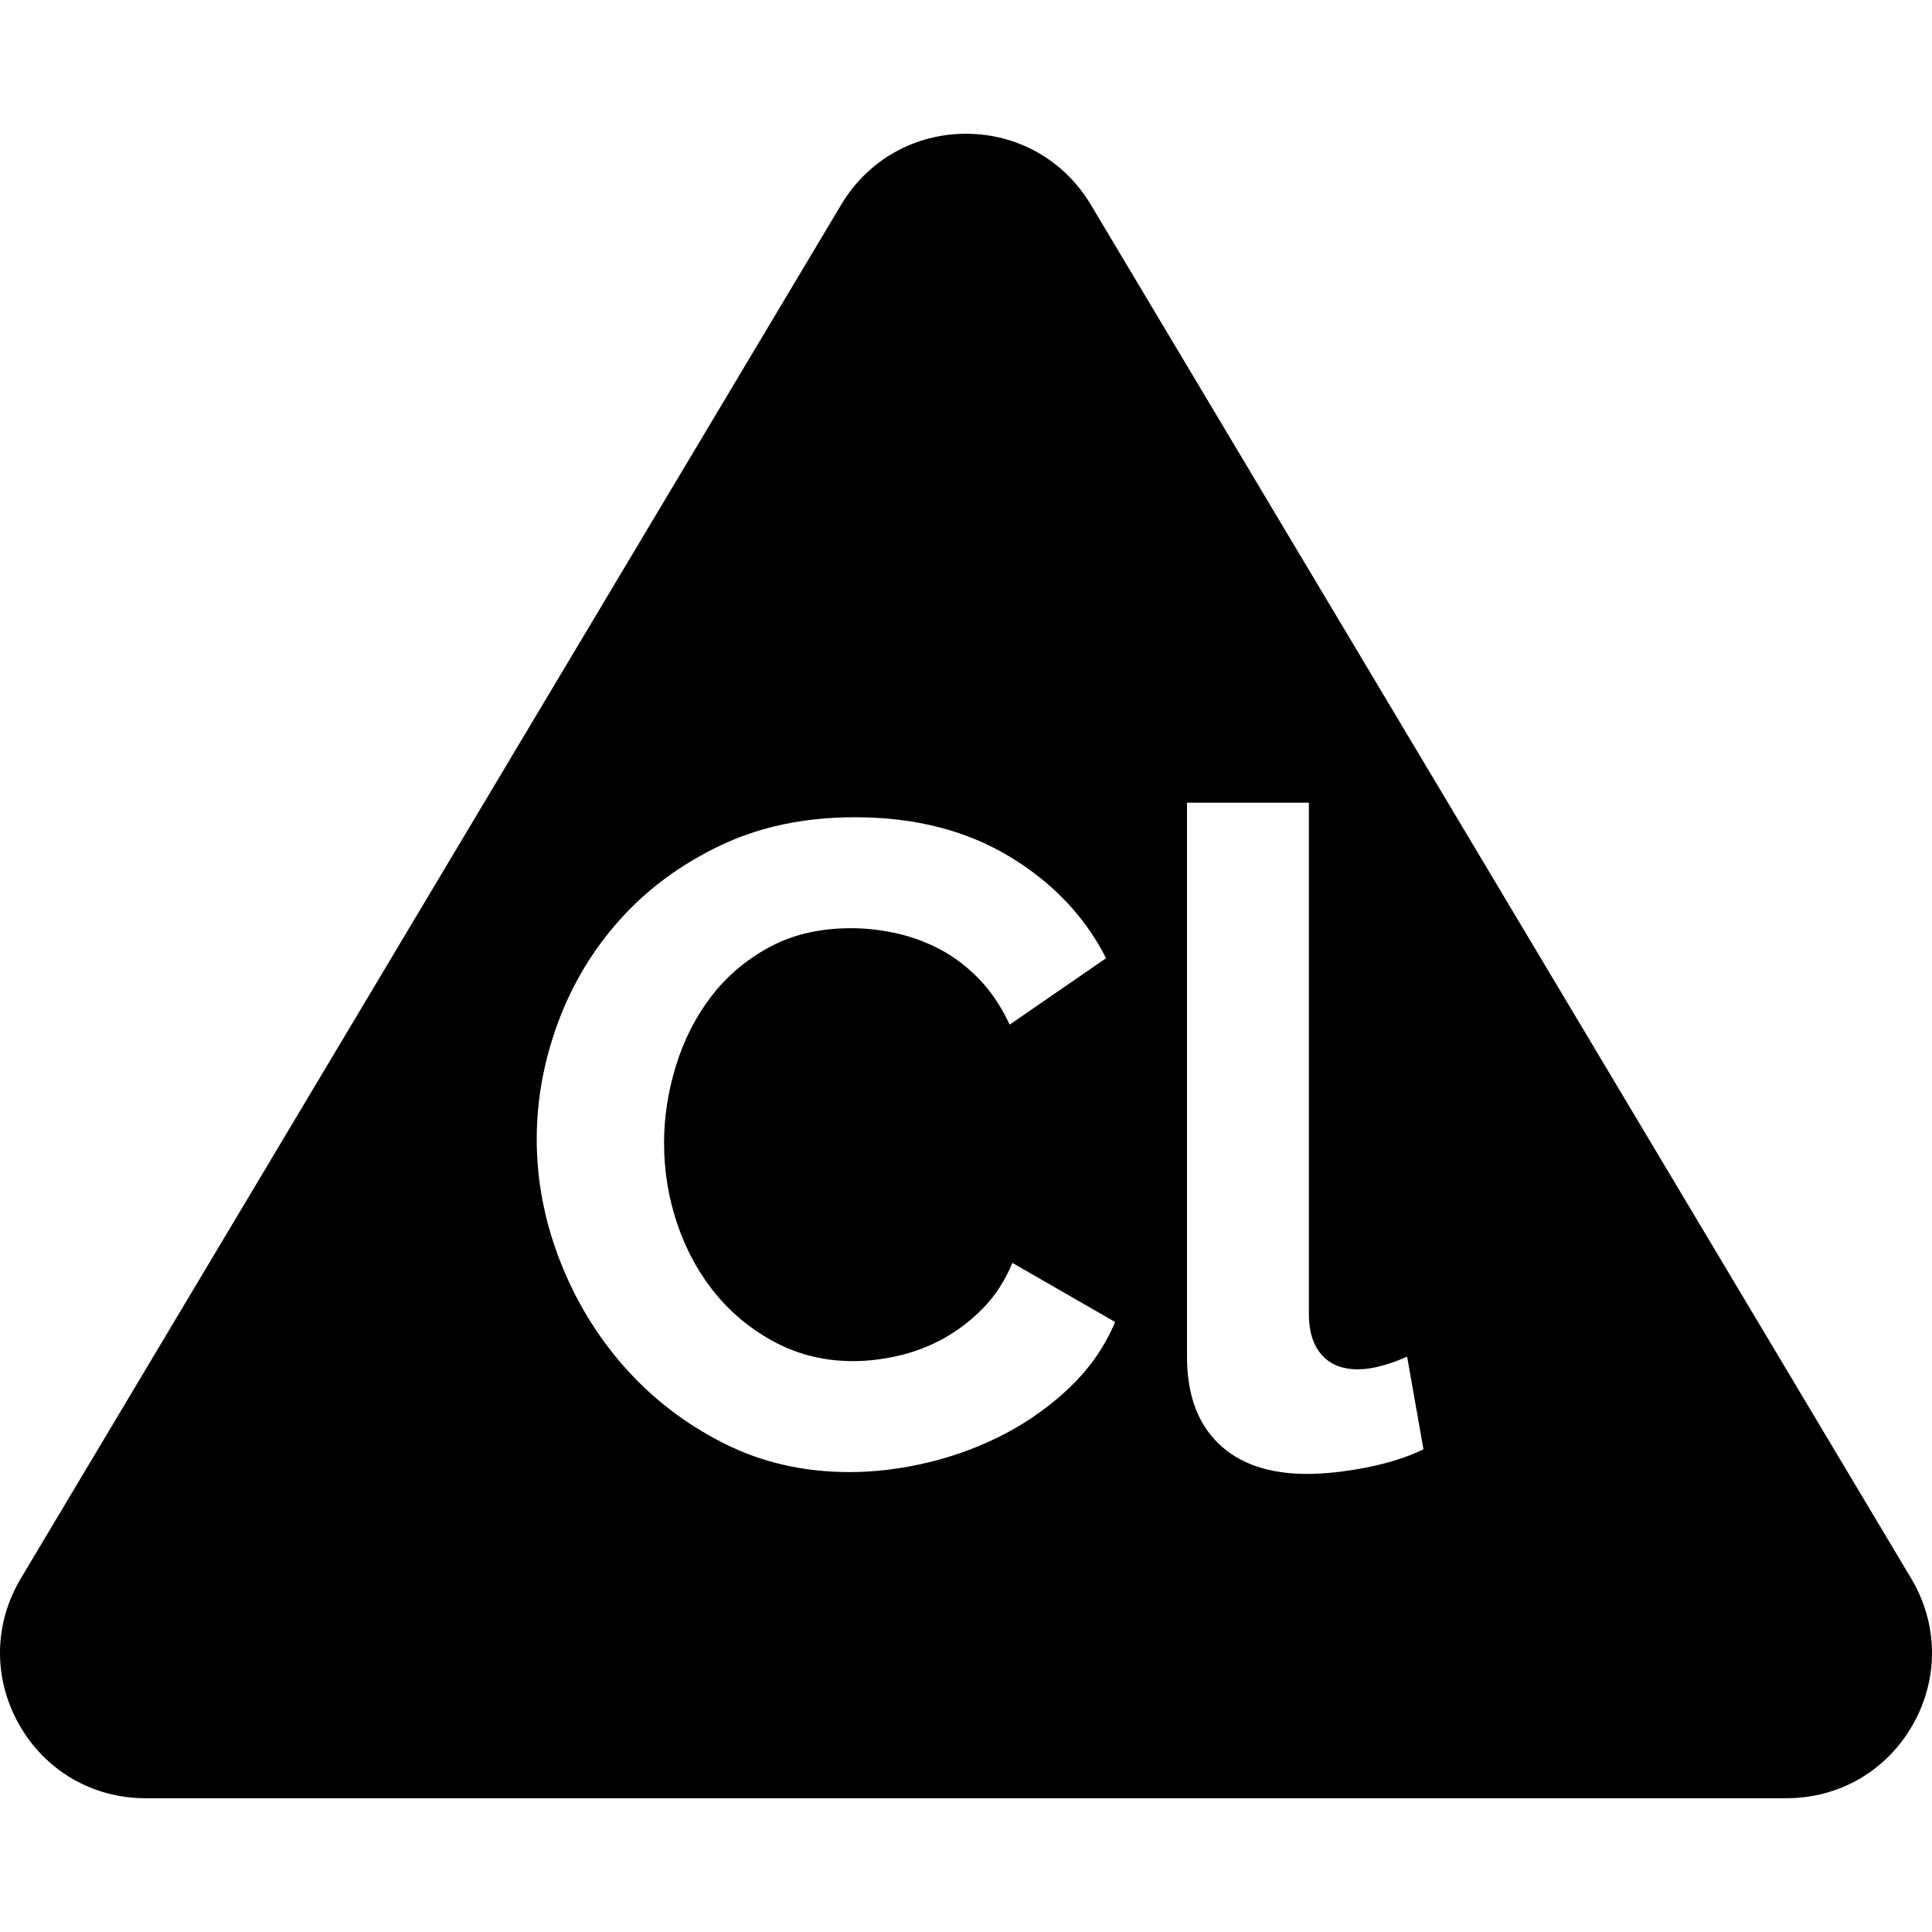 <?xml version='1.0' encoding='iso-8859-1'?>
<svg version="1.1" xmlns="http://www.w3.org/2000/svg" viewBox="0 0 382.365 382.365" xmlns:xlink="http://www.w3.org/1999/xlink" enable-background="new 0 0 382.365 382.365">
  <g>
    <path d="m378.248,312.399l-162.38-271.915c-5.239-8.774-14.468-14.011-24.686-14.011s-19.446,5.237-24.686,14.011l-162.379,271.915c-5.374,9-5.494,19.815-0.319,28.932 5.174,9.117 14.523,14.561 25.005,14.561h324.76c10.482,0 19.831-5.443 25.005-14.561 5.174-9.116 5.054-19.932-0.32-28.932zm-166.274-38.066c-3.779,3.662-8.041,6.75-12.779,9.271-4.742,2.52-9.811,4.44-15.211,5.76-5.398,1.319-10.682,1.98-15.84,1.98-9.121,0-17.459-1.918-25.02-5.761-7.561-3.839-14.07-8.848-19.529-15.029-5.463-6.18-9.721-13.199-12.781-21.061-3.059-7.857-4.59-15.868-4.59-24.029 0-7.8 1.41-15.509 4.23-23.131 2.818-7.618 6.93-14.428 12.33-20.43 5.4-5.999 11.998-10.859 19.801-14.58 7.799-3.718 16.678-5.58 26.639-5.58 11.76,0 21.93,2.582 30.51,7.74 8.578,5.161 14.969,11.88 19.17,20.16l-19.08,13.14c-1.682-3.6-3.721-6.629-6.119-9.09-2.402-2.458-4.98-4.41-7.74-5.85-2.762-1.44-5.643-2.489-8.641-3.15-3-0.658-5.939-0.99-8.818-0.99-6.242,0-11.672,1.261-16.291,3.78-4.621,2.52-8.459,5.791-11.52,9.81-3.061,4.022-5.373,8.581-6.93,13.681-1.563,5.102-2.34,10.17-2.34,15.21 0,5.642 0.898,11.07 2.699,16.29 1.801,5.22 4.348,9.81 7.65,13.77 3.299,3.96 7.258,7.142 11.879,9.54 4.619,2.402 9.689,3.601 15.211,3.601 2.879,0 5.877-0.36 9-1.08 3.119-0.721 6.088-1.859 8.91-3.42 2.818-1.559 5.428-3.569 7.83-6.03 2.398-2.458 4.32-5.428 5.76-8.91l20.34,11.7c-2.041,4.799-4.949,9.03-8.73,12.688zm58.408,16.11c-4.318,0.838-8.221,1.26-11.699,1.26-7.561,0-13.41-2.008-17.551-6.029-4.139-4.02-6.209-9.748-6.209-17.19v-109.62h24.119v101.16c0,3.481 0.838,6.182 2.522,8.1 1.678,1.921 4.078,2.881 7.199,2.881 1.439,0 3.029-0.239 4.77-0.721 1.738-0.478 3.389-1.08 4.951-1.8l3.238,18.36c-3.239,1.56-7.02,2.761-11.34,3.599z"/>
  </g>
</svg>
